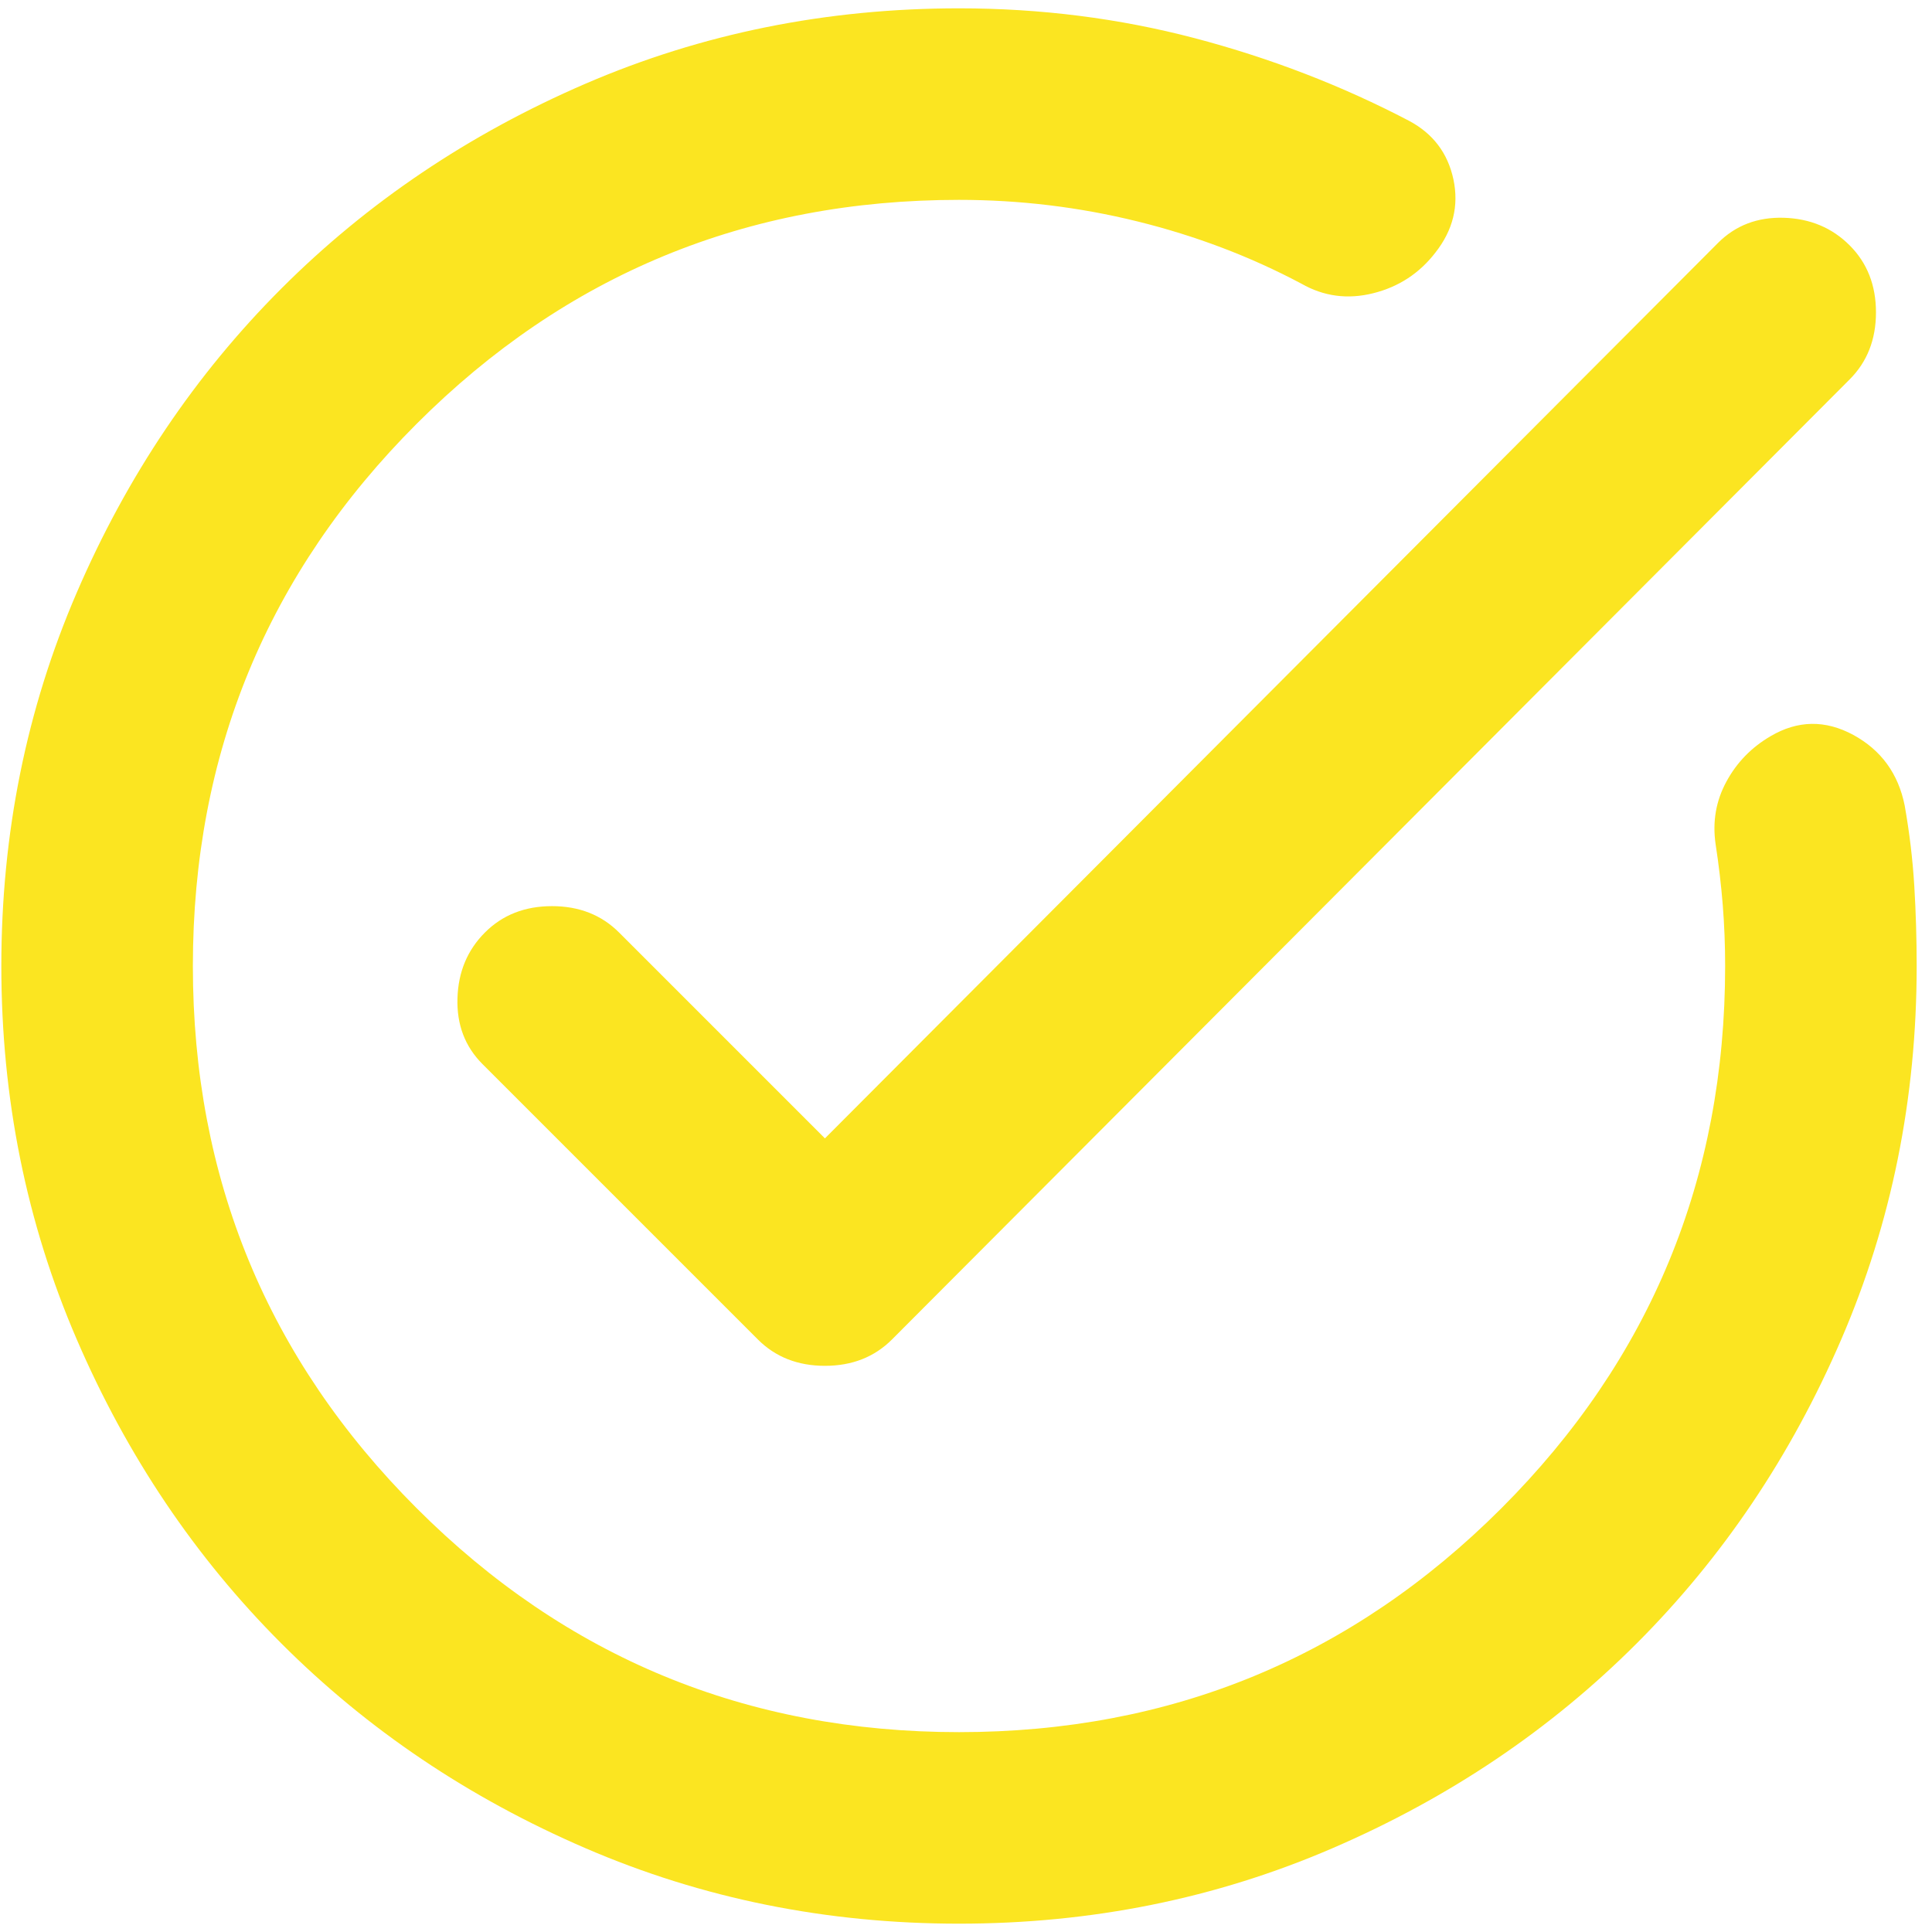 <svg width="116" height="116" viewBox="0 0 116 116" fill="none" xmlns="http://www.w3.org/2000/svg">
<path d="M114.361 48.369C114.649 49.998 114.84 51.602 114.936 53.181C115.032 54.765 115.08 56.371 115.08 58C115.08 65.954 113.57 73.429 110.549 80.425C107.532 87.421 103.436 93.506 98.261 98.681C93.086 103.856 87.001 107.952 80.005 110.969C73.009 113.99 65.534 115.5 57.58 115.5C49.626 115.5 42.151 113.99 35.155 110.969C28.159 107.952 22.074 103.856 16.899 98.681C11.724 93.506 7.628 87.421 4.611 80.425C1.59 73.429 0.08 65.954 0.08 58C0.08 50.046 1.59 42.571 4.611 35.575C7.628 28.579 11.724 22.494 16.899 17.319C22.074 12.144 28.159 8.046 35.155 5.025C42.151 2.008 49.626 0.5 57.58 0.5C62.468 0.5 67.188 1.098 71.742 2.294C76.293 3.494 80.58 5.148 84.605 7.256C86.043 8.023 86.93 9.196 87.267 10.775C87.601 12.358 87.24 13.821 86.186 15.162C85.228 16.408 83.982 17.223 82.449 17.606C80.915 17.99 79.478 17.798 78.136 17.031C75.07 15.402 71.788 14.156 68.292 13.294C64.793 12.431 61.222 12 57.58 12C44.834 12 33.982 16.479 25.024 25.438C16.061 34.4 11.58 45.254 11.58 58C11.58 70.746 16.061 81.6 25.024 90.562C33.982 99.521 44.834 104 57.58 104C70.326 104 81.18 99.521 90.142 90.562C99.101 81.6 103.58 70.746 103.58 58C103.58 56.754 103.532 55.531 103.436 54.331C103.34 53.136 103.197 51.915 103.005 50.669C102.813 49.327 103.03 48.081 103.655 46.931C104.276 45.781 105.161 44.871 106.311 44.2C107.94 43.242 109.595 43.217 111.274 44.125C112.949 45.038 113.978 46.452 114.361 48.369ZM45.505 80.425L28.974 63.894C27.92 62.84 27.418 61.521 27.467 59.938C27.513 58.358 28.063 57.042 29.118 55.987C30.172 54.933 31.513 54.406 33.143 54.406C34.772 54.406 36.113 54.933 37.168 55.987L49.53 68.35L103.149 14.588C104.203 13.533 105.522 13.029 107.105 13.075C108.684 13.125 110.001 13.677 111.055 14.731C112.109 15.785 112.636 17.127 112.636 18.756C112.636 20.385 112.109 21.727 111.055 22.781L53.555 80.425C52.501 81.479 51.159 82.006 49.53 82.006C47.901 82.006 46.559 81.479 45.505 80.425Z" fill="#FBE521"/>
</svg>
